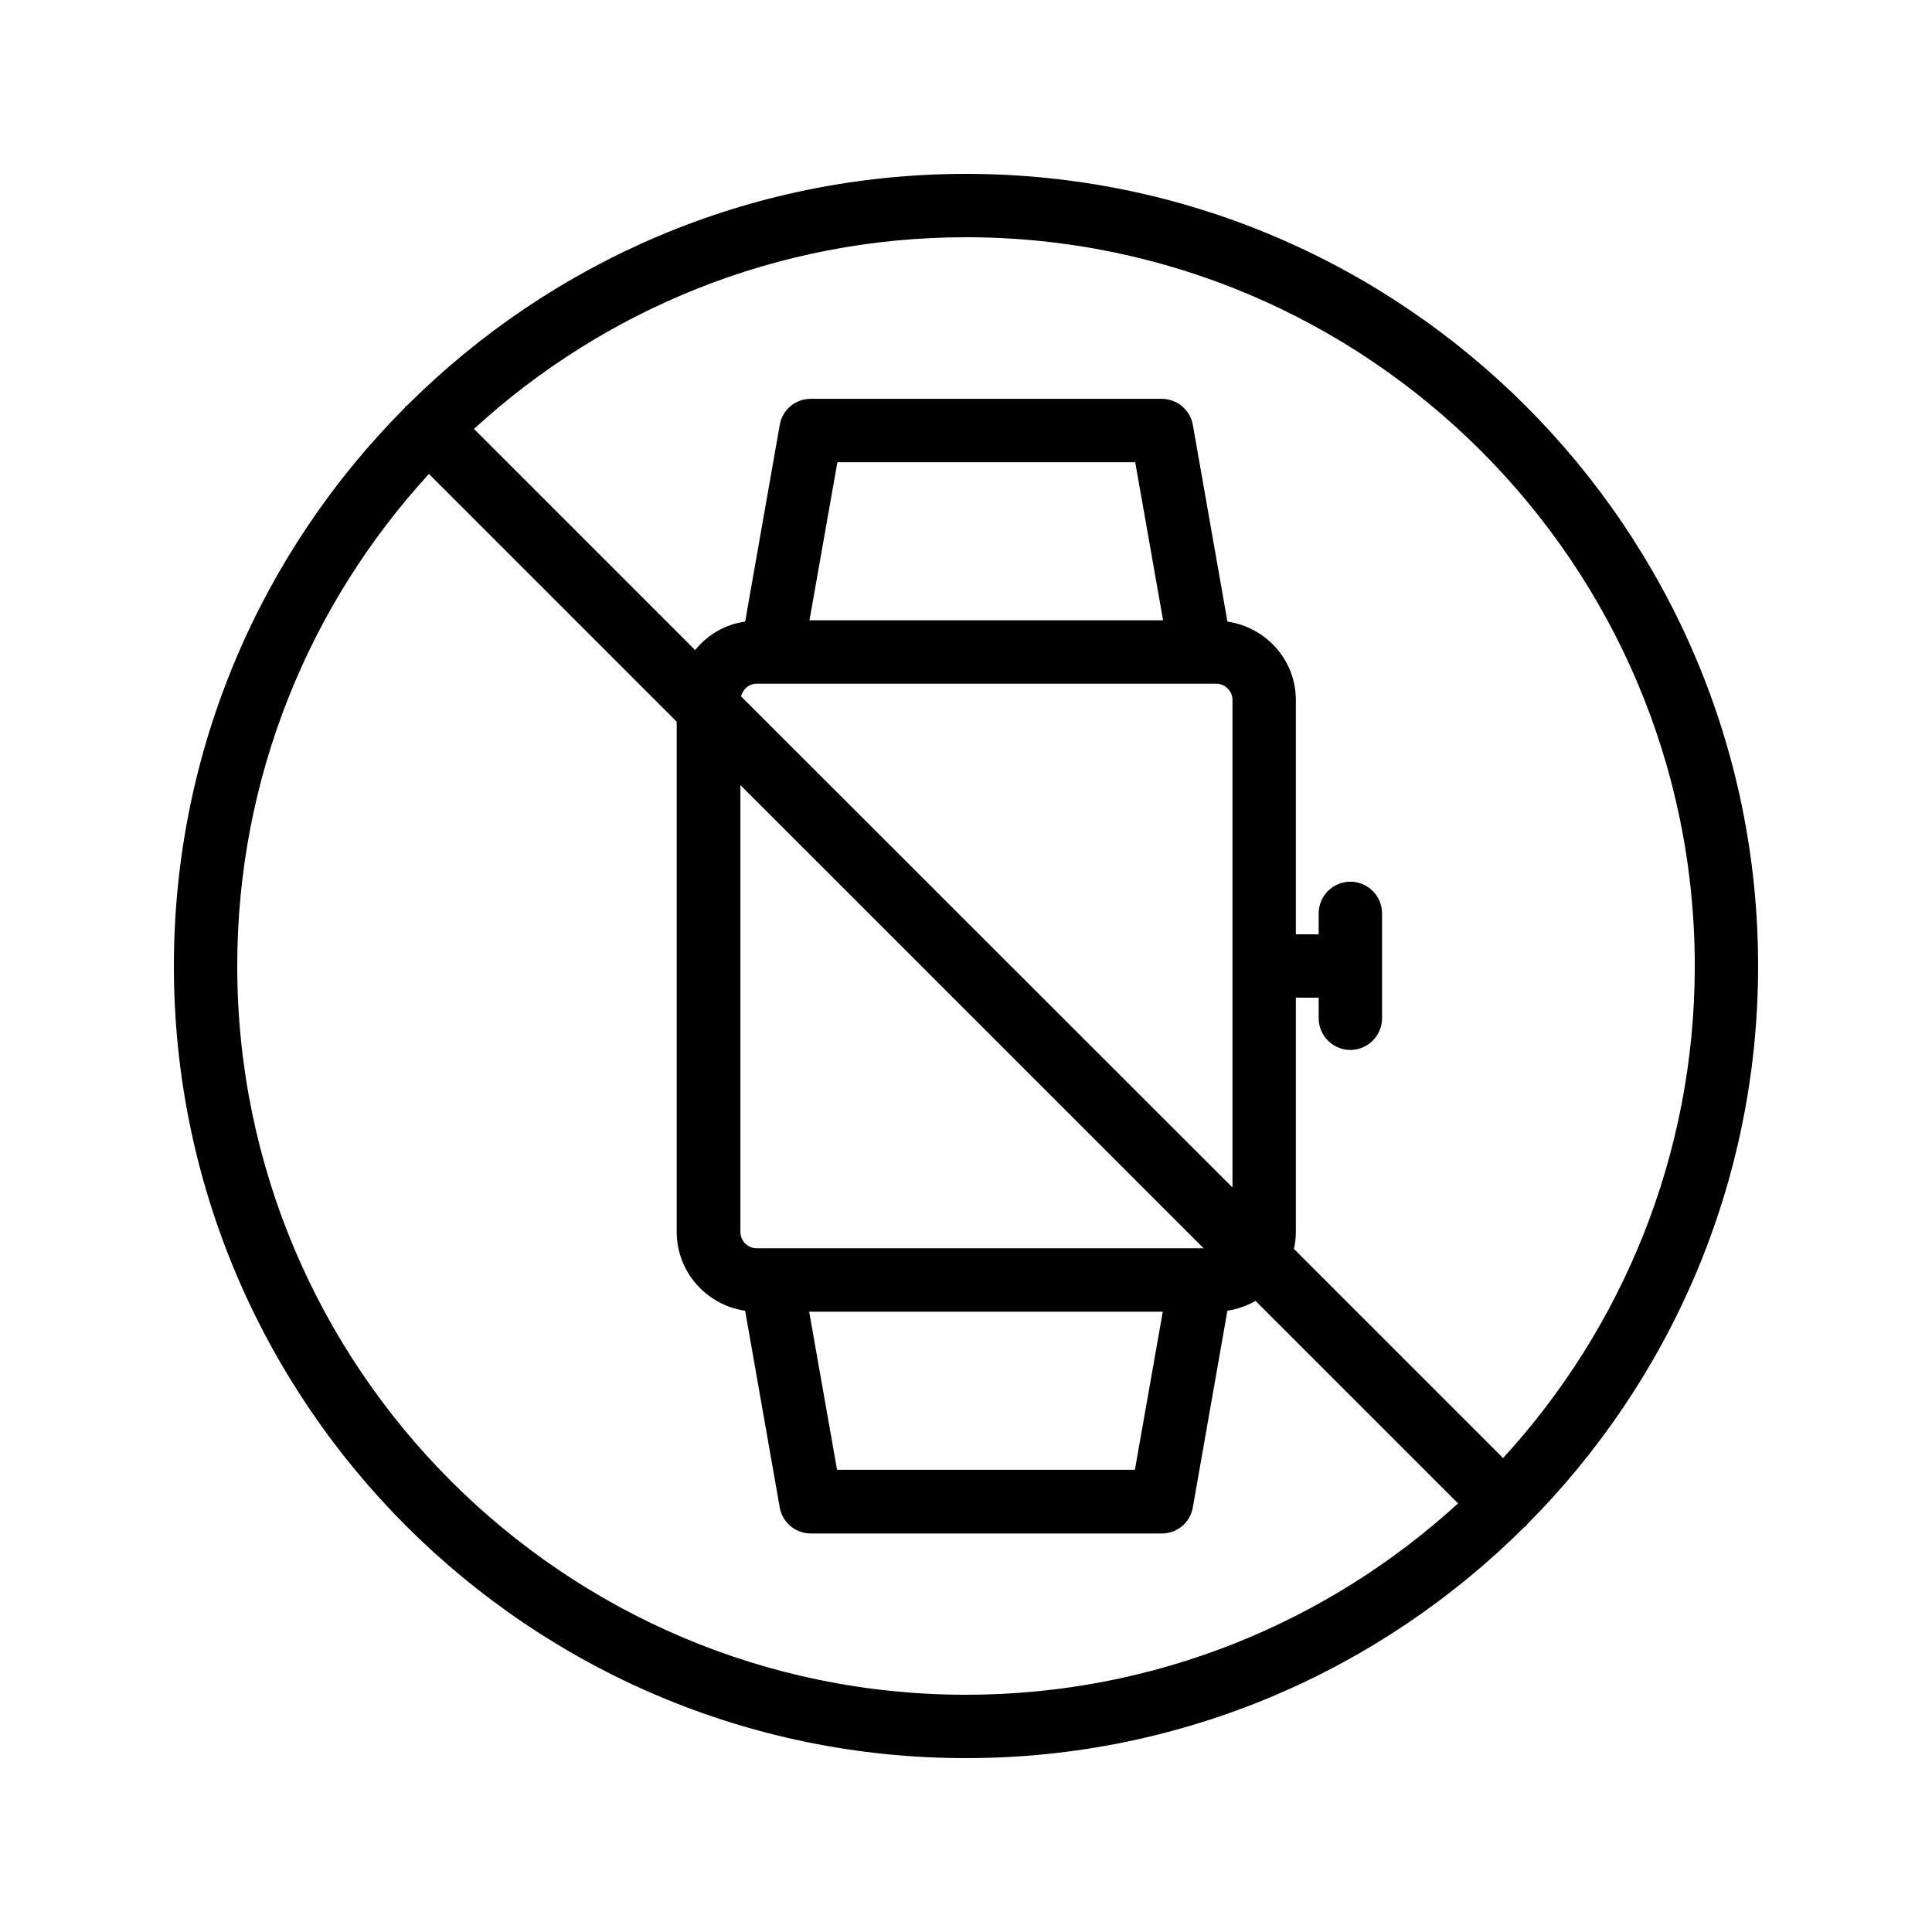 <?xml version="1.0" encoding="UTF-8"?>
<!-- Uploaded to: SVG Repo, www.svgrepo.com, Generator: SVG Repo Mixer Tools -->
<svg fill="#000000" width="800px" height="800px" version="1.1" viewBox="144 144 512 512" xmlns="http://www.w3.org/2000/svg">
 <path d="m400 190.08c-57.688 0-110 23.426-147.95 61.211-0.168 0.168-0.336 0.168-0.504 0.336s-0.168 0.336-0.336 0.504c-37.703 37.871-61.129 90.184-61.129 147.87 0 115.79 94.129 209.92 209.92 209.92 57.688 0 110-23.426 147.95-61.211 0.168-0.168 0.336-0.168 0.504-0.336s0.168-0.336 0.336-0.504c37.699-37.875 61.125-90.188 61.125-147.87 0-115.79-94.129-209.92-209.92-209.92zm-193.13 209.92c0-50.215 19.312-96.059 50.801-130.4l65.664 65.664v135.19c0 10.664 7.894 19.398 18.137 20.906l9.152 52.059c0.672 4.031 4.199 6.969 8.23 6.969h93.035c4.113 0 7.559-2.938 8.23-6.969l9.152-52.059c2.688-0.418 5.207-1.344 7.473-2.602l53.656 53.656c-34.344 31.402-80.191 50.715-130.4 50.715-106.47 0-193.13-86.656-193.13-193.12zm137.71-74.816h121.67c2.434 0 4.367 1.93 4.367 4.367v129.14l-130.23-130.15c0.504-1.934 2.098-3.359 4.195-3.359zm13.941-16.793 7.391-41.898h78.93l7.391 41.898zm104.46 166.42h-118.4c-2.434 0-4.367-1.93-4.367-4.367v-118.39zm-10.832 16.797-7.391 41.898h-78.93l-7.391-41.898zm90.18 38.793-55.418-55.418c0.336-1.512 0.504-3.023 0.504-4.535v-62.055h6.047v5.457c0 4.617 3.777 8.398 8.398 8.398 4.617 0 8.398-3.777 8.398-8.398v-27.793c0-4.617-3.777-8.398-8.398-8.398-4.617 0-8.398 3.777-8.398 8.398v5.543h-6.047v-62.051c0-10.664-7.894-19.312-18.137-20.824l-9.152-52.059c-0.672-4.031-4.199-6.969-8.23-6.969l-93.035-0.004c-4.113 0-7.559 2.938-8.23 6.969l-9.152 52.059c-5.375 0.754-9.992 3.527-13.266 7.559l-58.609-58.609c34.34-31.488 80.188-50.801 130.4-50.801 106.47 0 193.13 86.656 193.13 193.13-0.004 50.211-19.316 96.059-50.805 130.4z"/>
</svg>